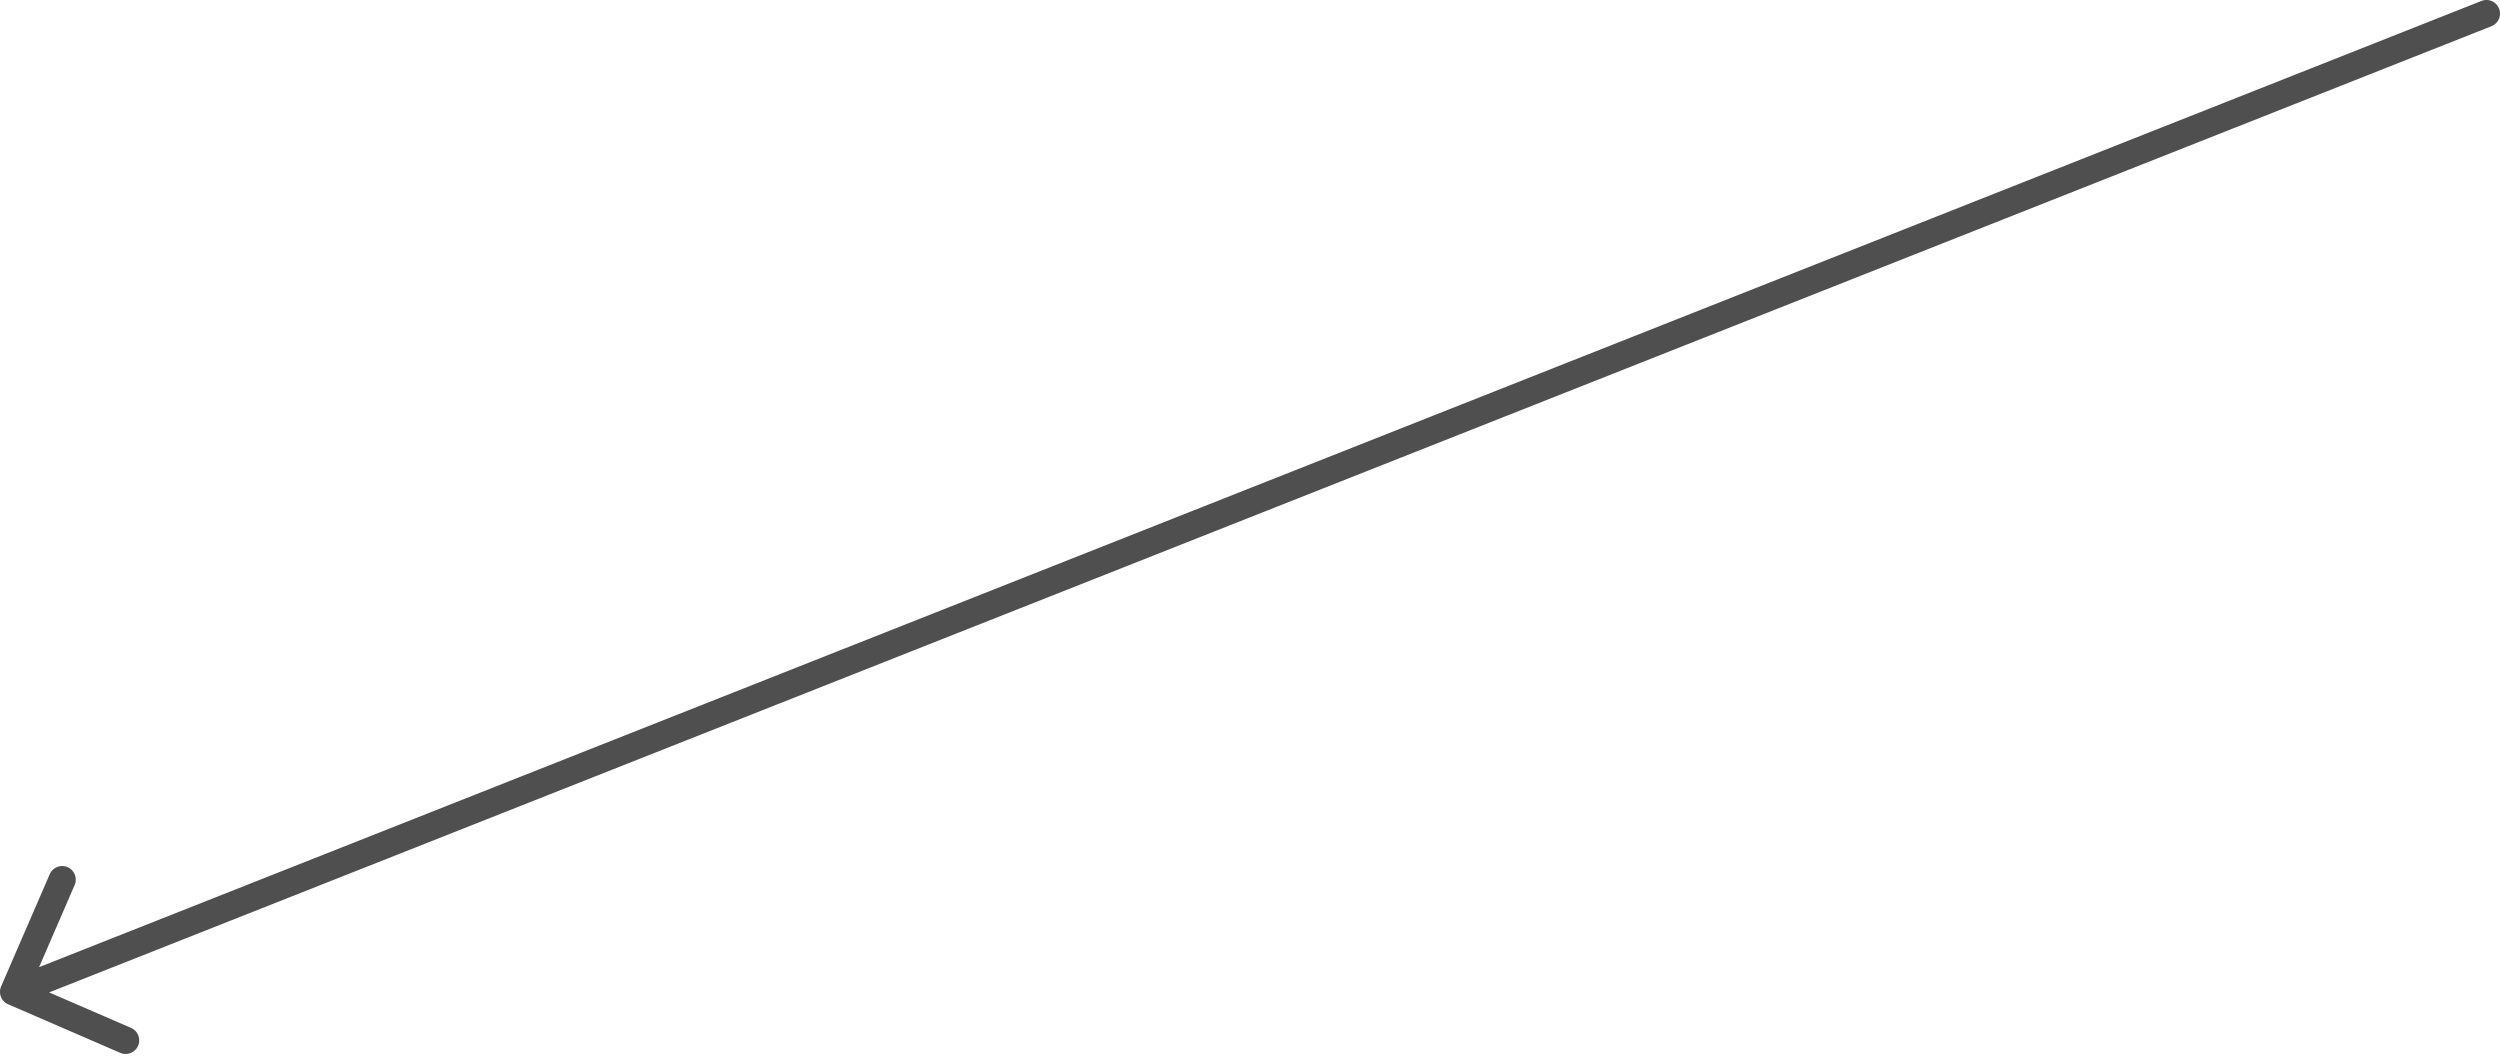<svg xmlns="http://www.w3.org/2000/svg" width="184" height="78" fill="none"><path fill="#4F4F4F" d="M182.632.07a1 1 0 1 1 .736 1.86l-.736-1.86ZM.602 73.918a1 1 0 0 1-.52-1.315l3.577-8.26a1 1 0 0 1 1.835.796l-3.179 7.34 7.341 3.18a1 1 0 0 1-.795 1.835L.603 73.918ZM183.369 1.93l-182 72-.736-1.86 182-72 .736 1.86Z"/></svg>